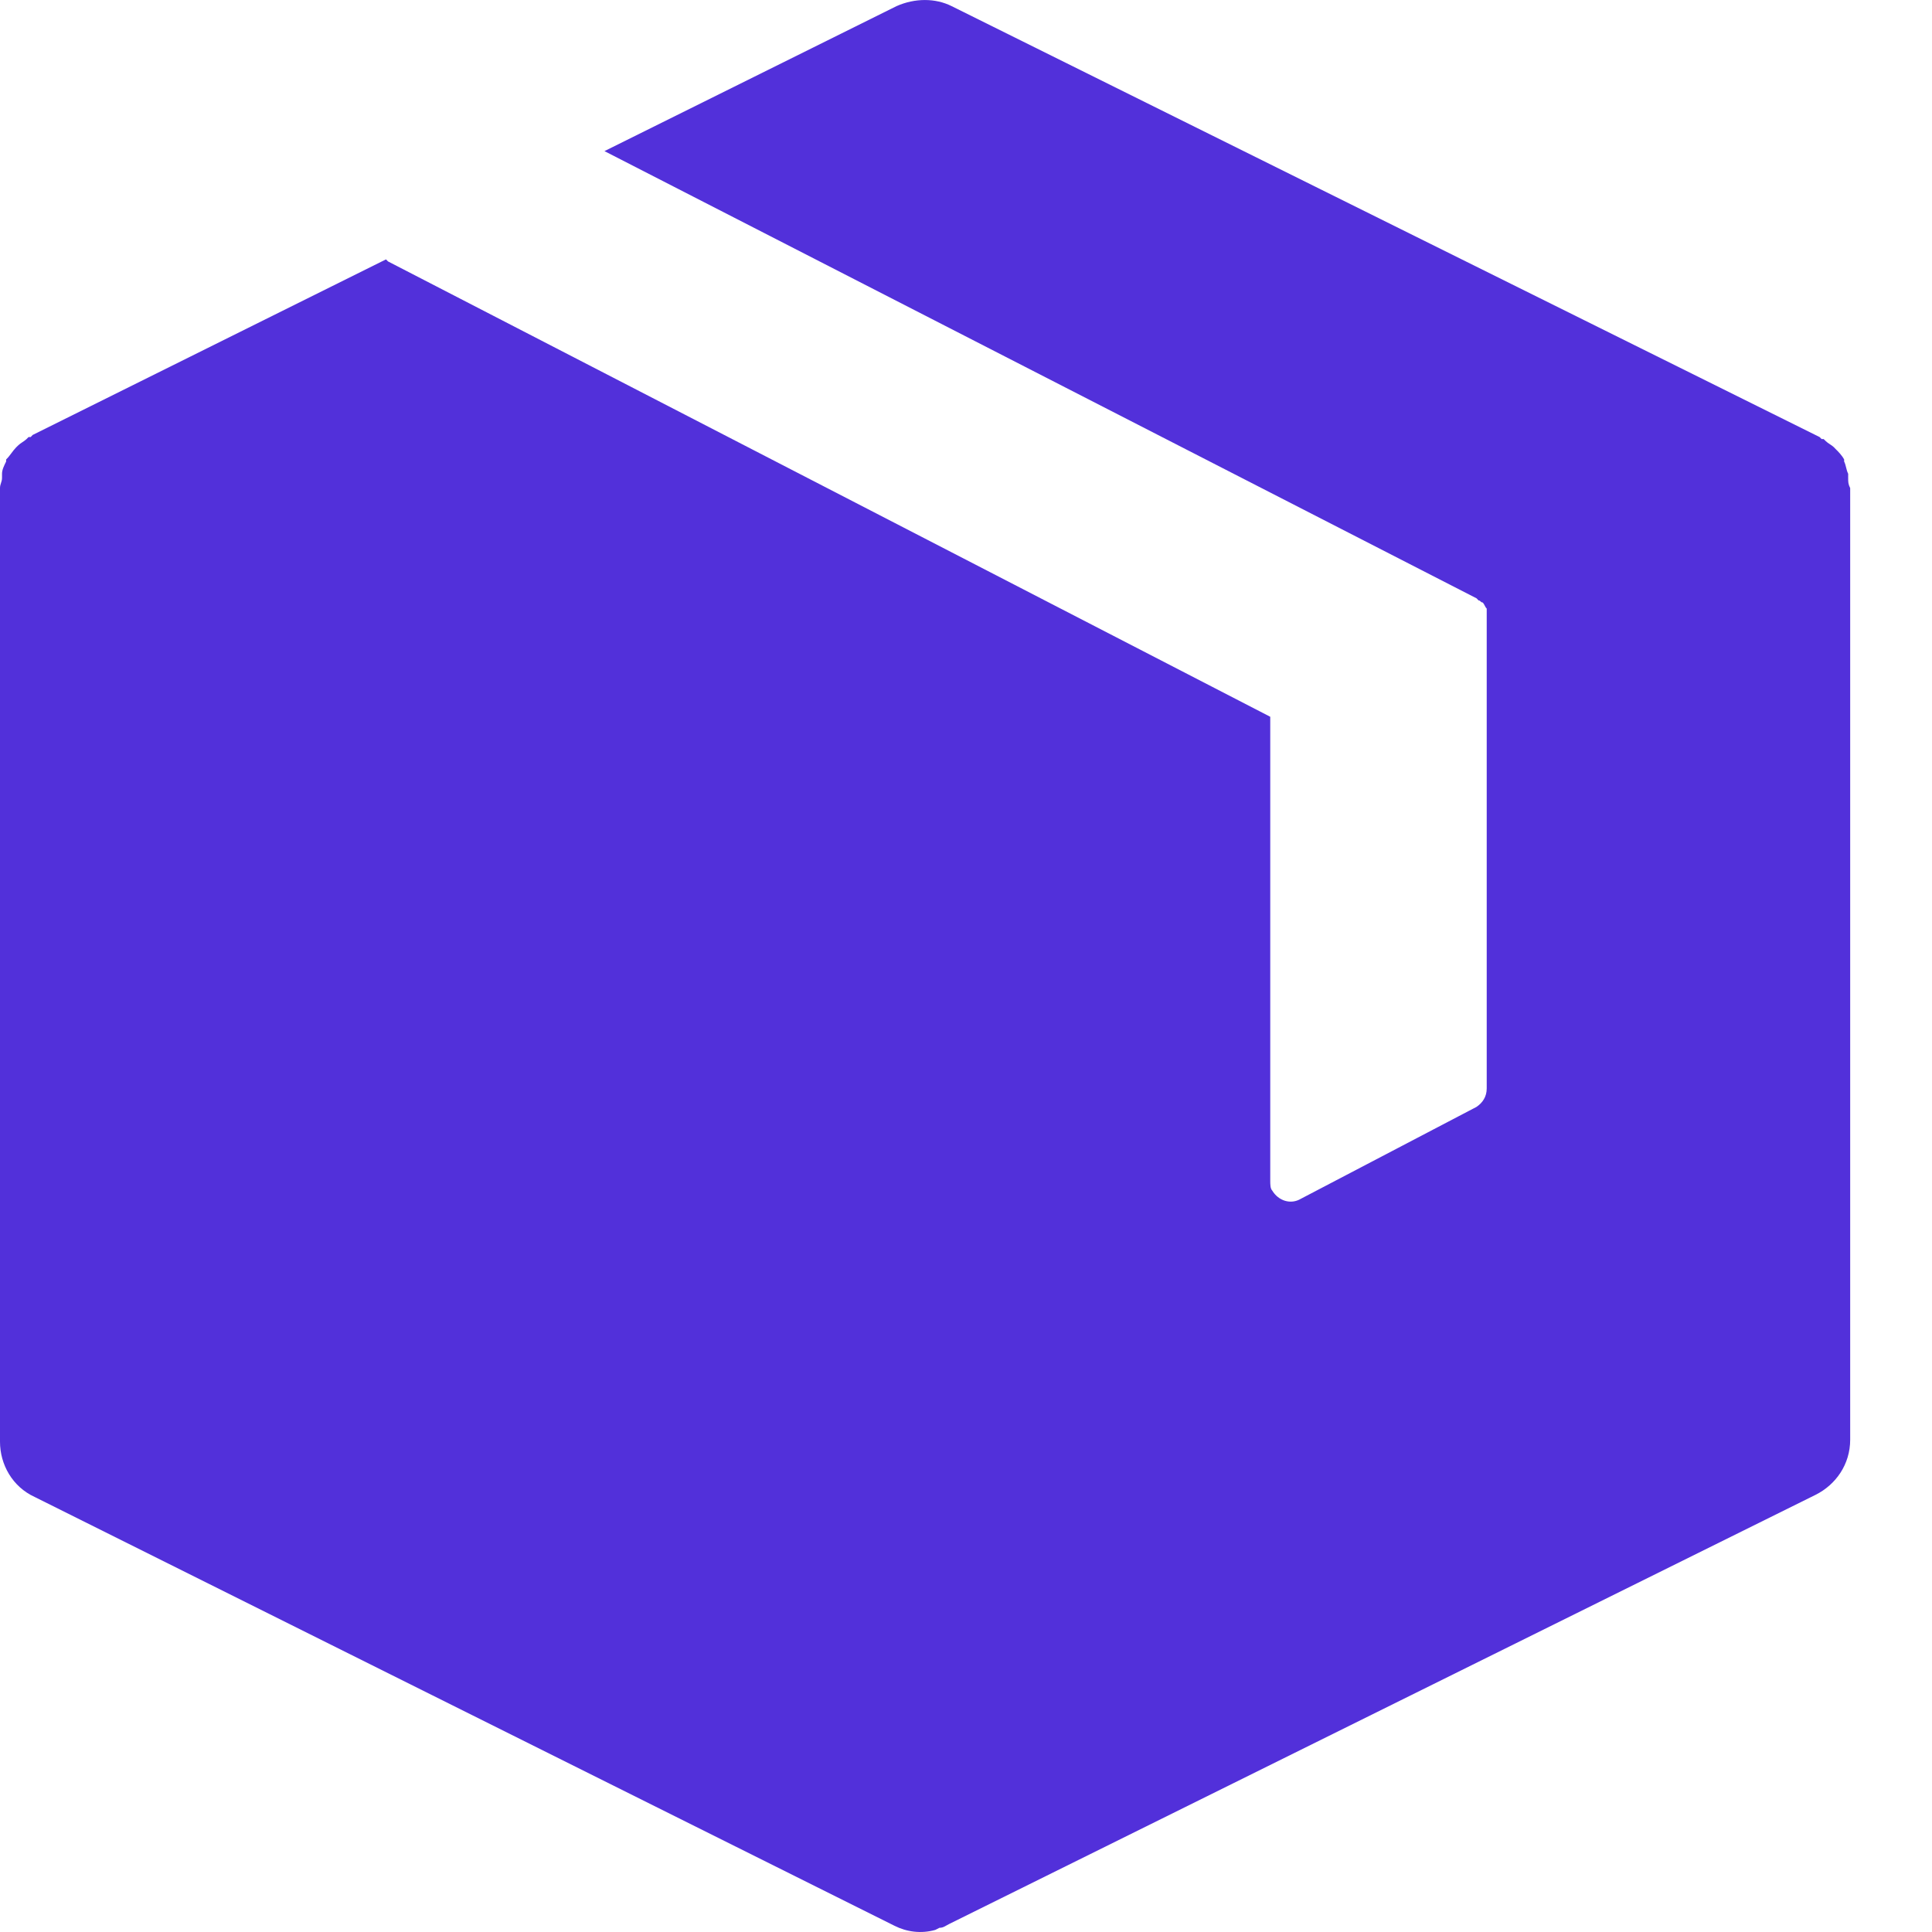 <svg width="23" height="23" viewBox="0 0 23 23" fill="none" xmlns="http://www.w3.org/2000/svg">
<path d="M22.002 5.689V5.64C21.978 5.592 21.978 5.543 21.954 5.494V5.47C21.929 5.422 21.881 5.373 21.856 5.349L21.832 5.324C21.808 5.3 21.759 5.276 21.735 5.251L21.71 5.227H21.686L21.662 5.203L11.329 0.073C11.135 -0.024 10.892 -0.024 10.673 0.073L7.196 1.799L17.578 7.123L17.602 7.148C17.626 7.148 17.626 7.172 17.65 7.172C17.675 7.196 17.675 7.221 17.699 7.245V12.958C17.699 13.056 17.65 13.128 17.578 13.177L15.487 14.271C15.365 14.344 15.219 14.295 15.146 14.174C15.122 14.149 15.122 14.101 15.122 14.052V8.533L4.619 3.112L4.595 3.088L0.389 5.178L0.365 5.203H0.34L0.316 5.227C0.292 5.251 0.243 5.276 0.219 5.3L0.194 5.324C0.146 5.373 0.122 5.422 0.073 5.47V5.494C0.049 5.543 0.024 5.592 0.024 5.64V5.689C0.024 5.738 0 5.762 0 5.811V17.164C0 17.432 0.146 17.699 0.413 17.821L10.649 22.926C10.794 22.999 10.965 23.023 11.135 22.975L11.184 22.95C11.232 22.95 11.256 22.926 11.305 22.902L21.613 17.796C21.856 17.675 22.026 17.432 22.026 17.14V5.811C22.002 5.762 22.002 5.738 22.002 5.689Z" fill="#5230DA"/>
</svg>
